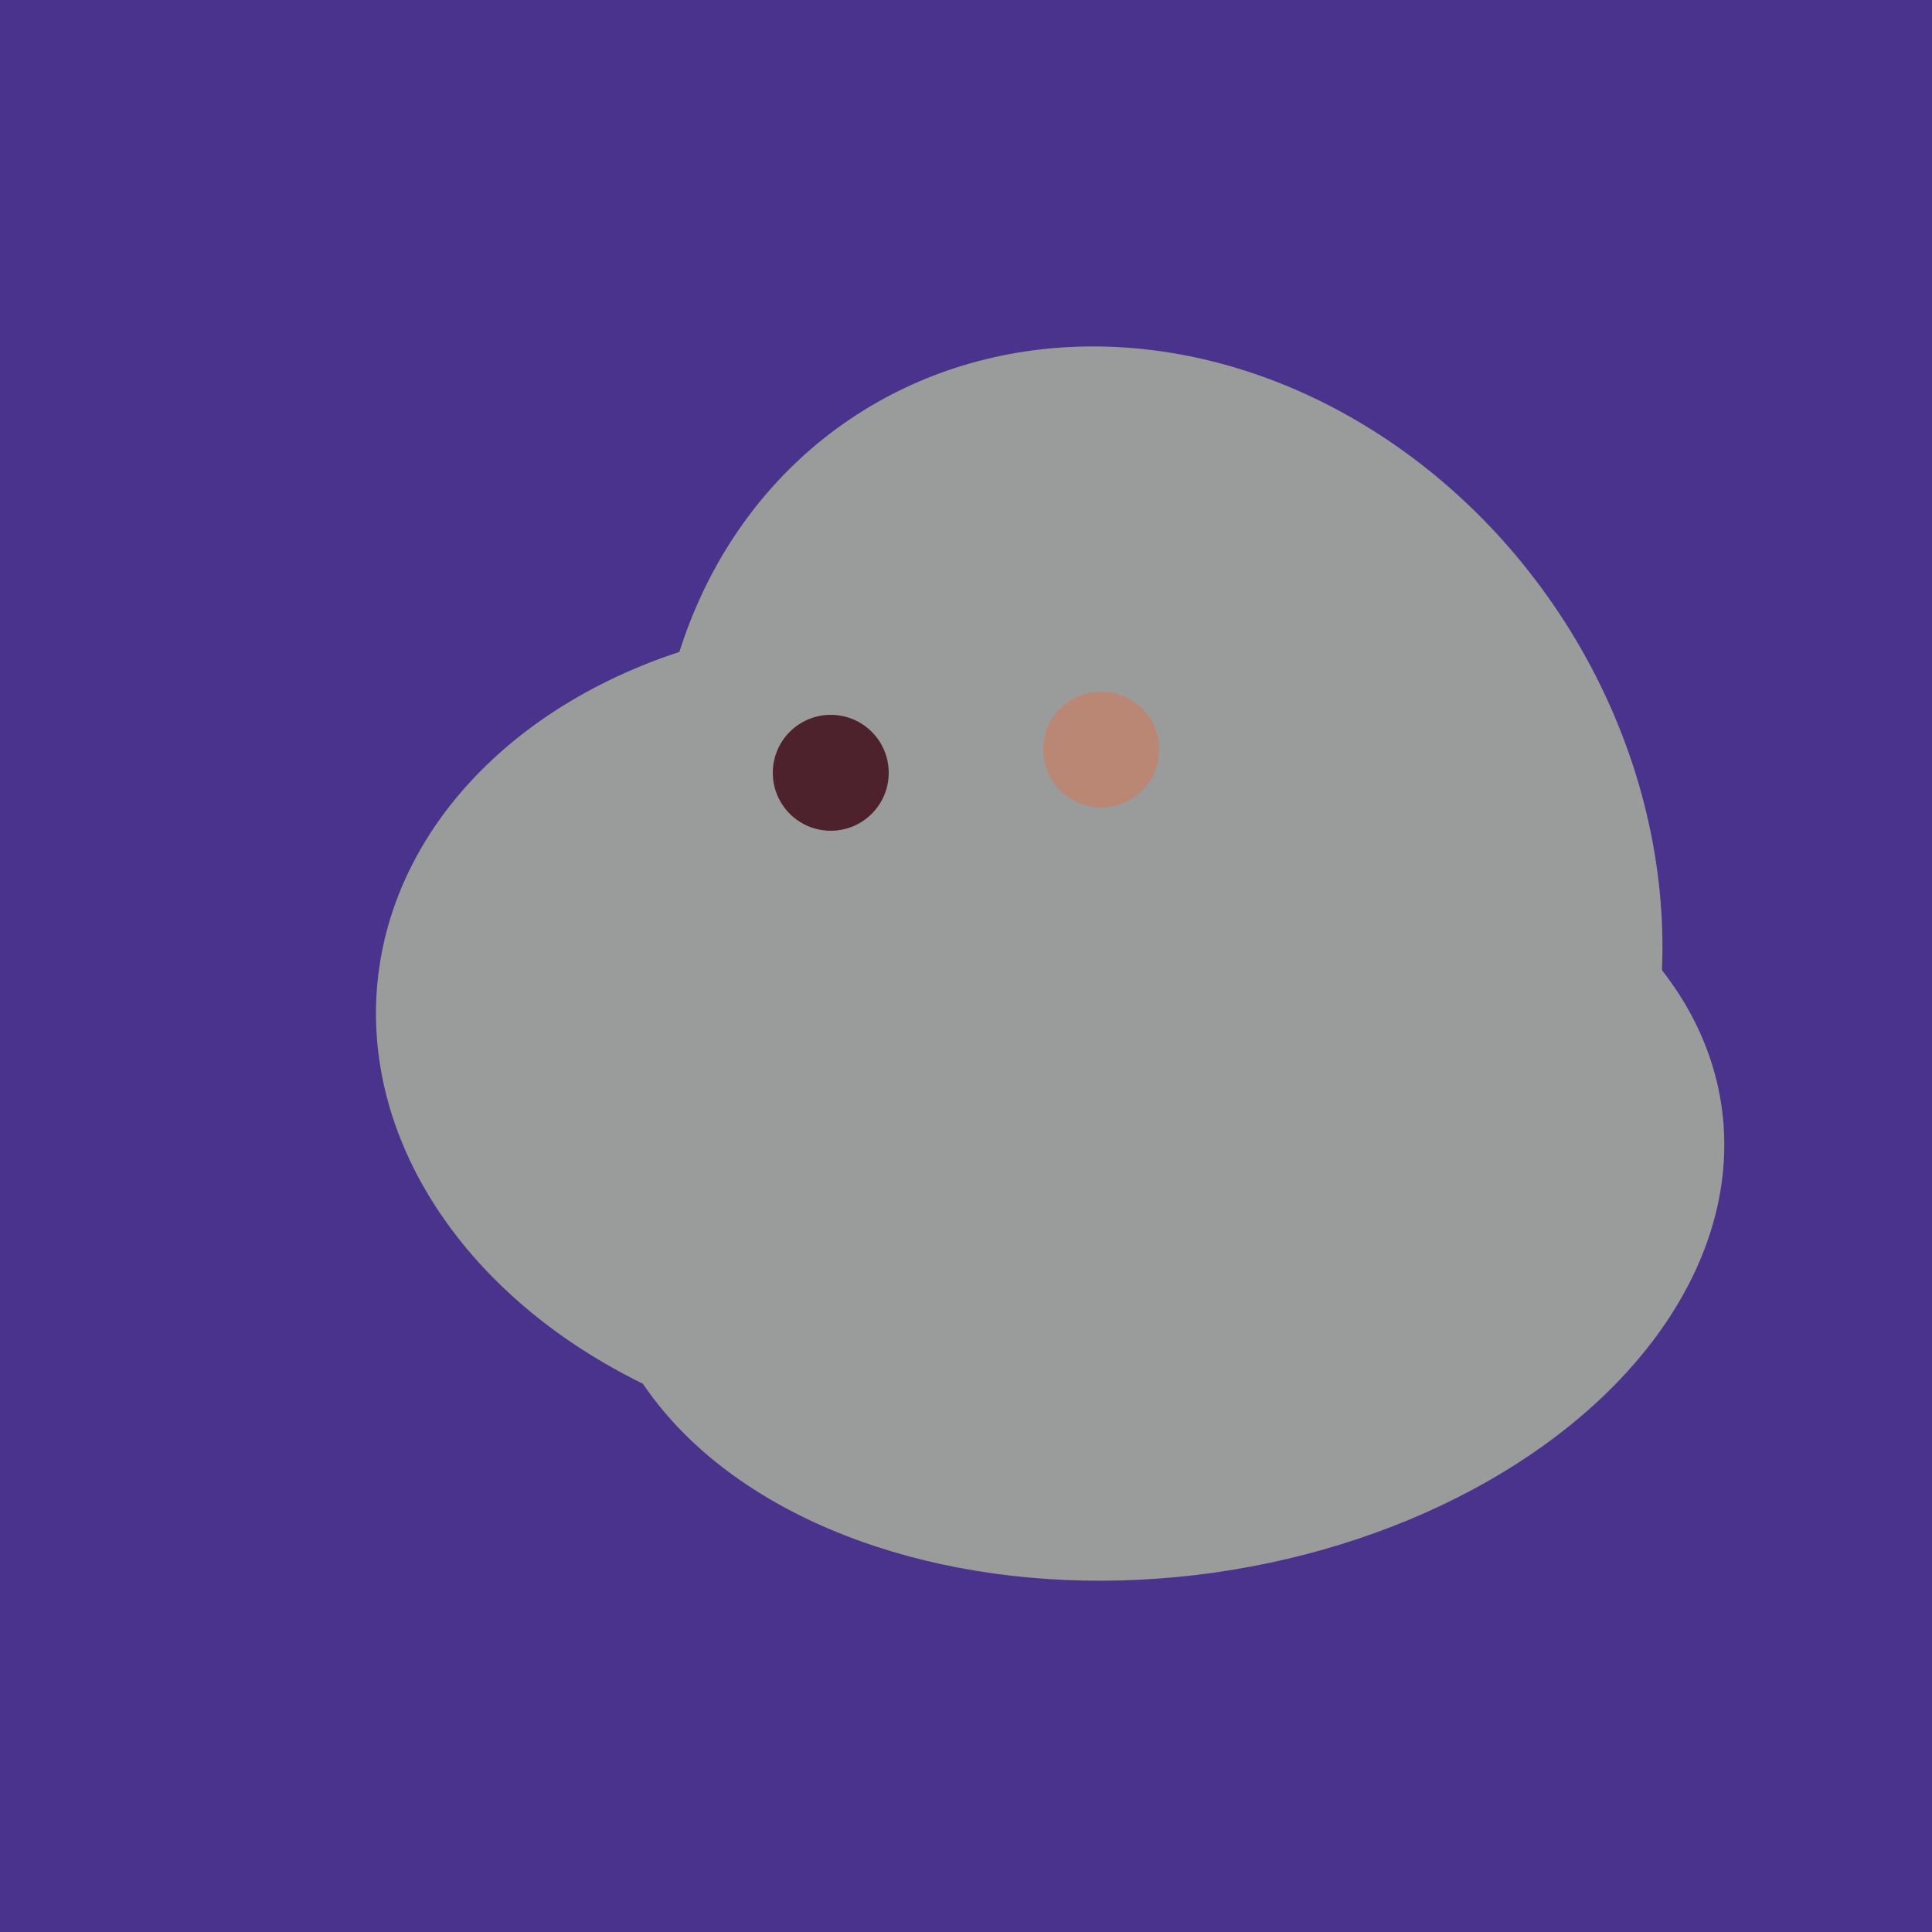 <svg width="500" height="500" xmlns="http://www.w3.org/2000/svg"><rect width="500" height="500" fill="#4a338c"/><ellipse cx="235" cy="268" rx="107" ry="138" transform="rotate(276, 235, 268)" fill="rgb(154,155,155)"/><ellipse cx="307" cy="266" rx="81" ry="59" transform="rotate(129, 307, 266)" fill="rgb(154,155,155)"/><ellipse cx="300" cy="307" rx="101" ry="147" transform="rotate(262, 300, 307)" fill="rgb(154,155,155)"/><ellipse cx="300" cy="227" rx="143" ry="124" transform="rotate(236, 300, 227)" fill="rgb(154,155,155)"/><circle cx="215" cy="200" r="15" fill="rgb(78,34,45)" /><circle cx="285" cy="194" r="15" fill="rgb(186,135,117)" /></svg>